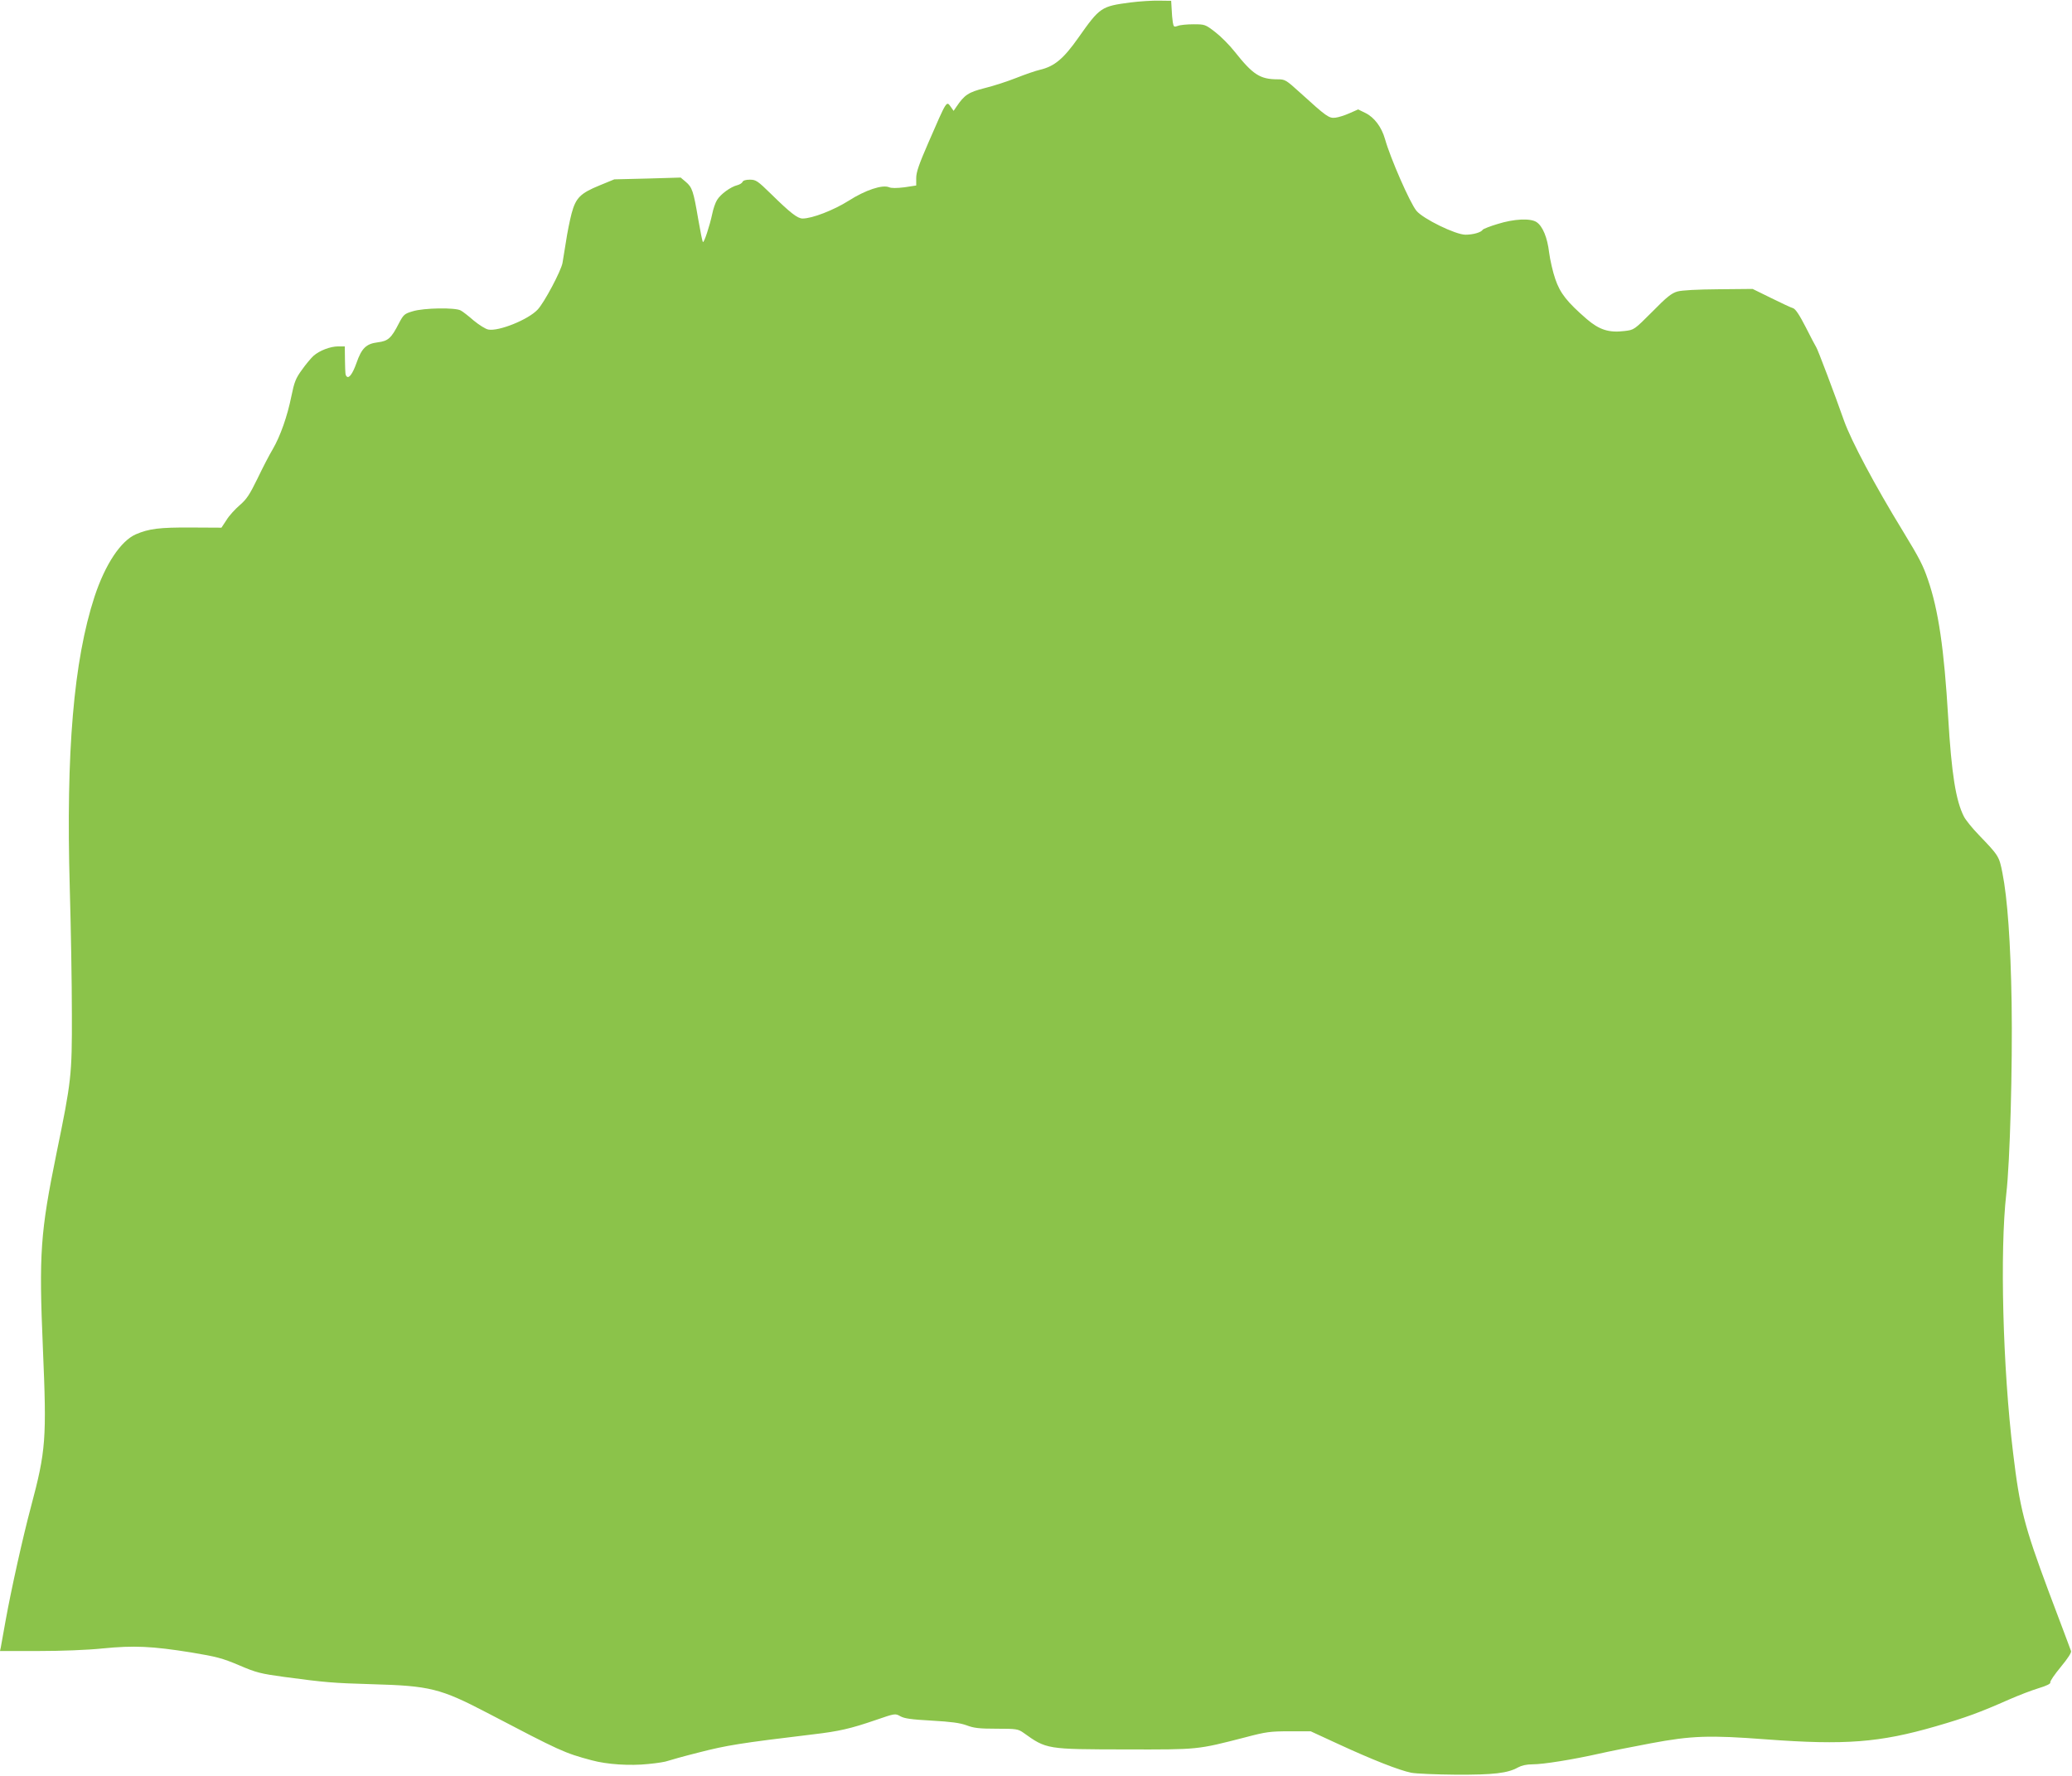 <?xml version="1.0" standalone="no"?>
<!DOCTYPE svg PUBLIC "-//W3C//DTD SVG 20010904//EN"
 "http://www.w3.org/TR/2001/REC-SVG-20010904/DTD/svg10.dtd">
<svg version="1.0" xmlns="http://www.w3.org/2000/svg"
 width="1280pt" height="1097pt" viewBox="0 0 1280 1097"
 preserveAspectRatio="xMidYMid meet">
<g transform="translate(0,1097) scale(0.1,-0.1)"
fill="#8bc34a" stroke="none">
<path d="M6985 10955 c-183 -24 -190 -29 -324 -219 -91 -129 -147 -176 -236
-197 -27 -6 -93 -29 -146 -50 -53 -21 -141 -50 -195 -63 -102 -26 -126 -42
-176 -116 l-17 -25 -16 23 c-29 40 -23 49 -141 -222 -57 -131 -74 -180 -74
-216 l0 -46 -72 -11 c-49 -6 -81 -6 -95 0 -41 18 -147 -17 -250 -83 -92 -58
-225 -110 -285 -110 -31 0 -76 35 -194 151 -84 82 -94 89 -132 89 -24 0 -42
-5 -45 -14 -3 -7 -17 -16 -32 -20 -41 -10 -103 -55 -125 -91 -11 -17 -24 -56
-30 -86 -16 -75 -51 -182 -58 -174 -3 3 -16 67 -29 143 -29 171 -37 195 -76
228 l-32 27 -205 -6 -205 -5 -90 -37 c-120 -49 -148 -77 -174 -174 -11 -42
-27 -121 -35 -176 -9 -55 -18 -113 -21 -129 -8 -48 -114 -248 -154 -289 -58
-62 -240 -135 -304 -123 -18 3 -58 29 -91 56 -32 28 -68 56 -80 62 -33 19
-229 16 -296 -5 -51 -15 -57 -20 -85 -73 -48 -94 -67 -111 -132 -119 -71 -9
-99 -36 -131 -128 -23 -65 -46 -97 -60 -83 -9 10 -9 11 -11 106 l-1 80 -40 0
c-50 0 -117 -26 -154 -59 -15 -14 -48 -53 -71 -86 -38 -52 -47 -75 -65 -163
-25 -124 -68 -246 -115 -327 -20 -33 -62 -114 -94 -181 -49 -100 -67 -128
-110 -165 -28 -24 -66 -65 -82 -92 l-31 -47 -187 1 c-197 1 -260 -7 -342 -42
-93 -41 -189 -185 -255 -385 -129 -395 -177 -959 -153 -1799 7 -242 13 -593
13 -780 1 -378 -3 -413 -95 -860 -100 -491 -109 -619 -84 -1205 24 -562 19
-631 -74 -980 -49 -183 -122 -511 -156 -700 -14 -80 -28 -155 -30 -167 l-5
-23 237 0 c142 0 302 6 398 16 193 19 304 14 547 -25 156 -26 191 -35 295 -79
107 -46 133 -52 278 -72 254 -34 301 -38 542 -45 360 -10 423 -26 713 -177
451 -236 476 -248 645 -293 95 -26 237 -35 350 -23 55 5 109 14 120 19 11 4
99 29 195 53 168 43 251 57 702 111 163 19 234 36 386 88 122 42 122 42 154
24 25 -14 67 -20 193 -27 123 -7 174 -14 216 -29 45 -17 77 -21 185 -21 123 0
133 -2 165 -24 145 -104 143 -103 633 -104 453 -1 440 -2 736 74 132 35 157
38 276 38 l131 0 169 -78 c212 -98 378 -163 452 -178 31 -6 156 -11 277 -12
232 -1 319 9 383 45 22 12 53 19 90 19 67 0 251 30 407 65 61 14 206 43 324
65 251 47 360 51 714 24 485 -36 698 -20 1046 81 186 54 268 84 456 167 55 24
135 55 178 68 50 15 76 28 73 36 -3 7 27 50 65 96 43 52 67 89 63 98 -3 8 -65
175 -139 370 -150 403 -178 511 -219 855 -64 526 -82 1248 -42 1599 23 195 39
787 33 1181 -6 370 -26 649 -57 803 -20 102 -23 106 -145 233 -40 41 -82 93
-93 115 -50 99 -76 262 -97 613 -25 421 -60 662 -125 850 -30 88 -52 131 -153
297 -176 287 -320 559 -365 684 -58 165 -164 445 -172 455 -4 6 -33 60 -64
122 -40 78 -64 114 -79 119 -12 3 -73 32 -136 63 l-114 56 -210 -2 c-131 -1
-227 -6 -255 -14 -35 -10 -65 -33 -155 -125 -112 -112 -112 -112 -171 -119
-96 -12 -156 7 -234 74 -121 105 -164 159 -194 247 -15 43 -32 117 -38 163
-11 94 -40 164 -78 189 -38 25 -140 20 -241 -12 -47 -14 -87 -30 -91 -35 -10
-17 -60 -31 -107 -31 -61 0 -262 98 -303 148 -40 49 -161 325 -194 443 -21 74
-66 134 -121 161 l-45 22 -52 -23 c-29 -13 -69 -26 -88 -28 -40 -5 -55 6 -219
155 -87 79 -93 82 -138 82 -109 0 -153 29 -265 170 -32 41 -87 96 -121 122
-61 47 -64 48 -134 48 -39 0 -83 -4 -97 -10 -23 -8 -26 -7 -31 23 -3 18 -6 55
-7 82 l-3 50 -75 1 c-41 1 -120 -4 -175 -11z"/>
</g>
</svg>
